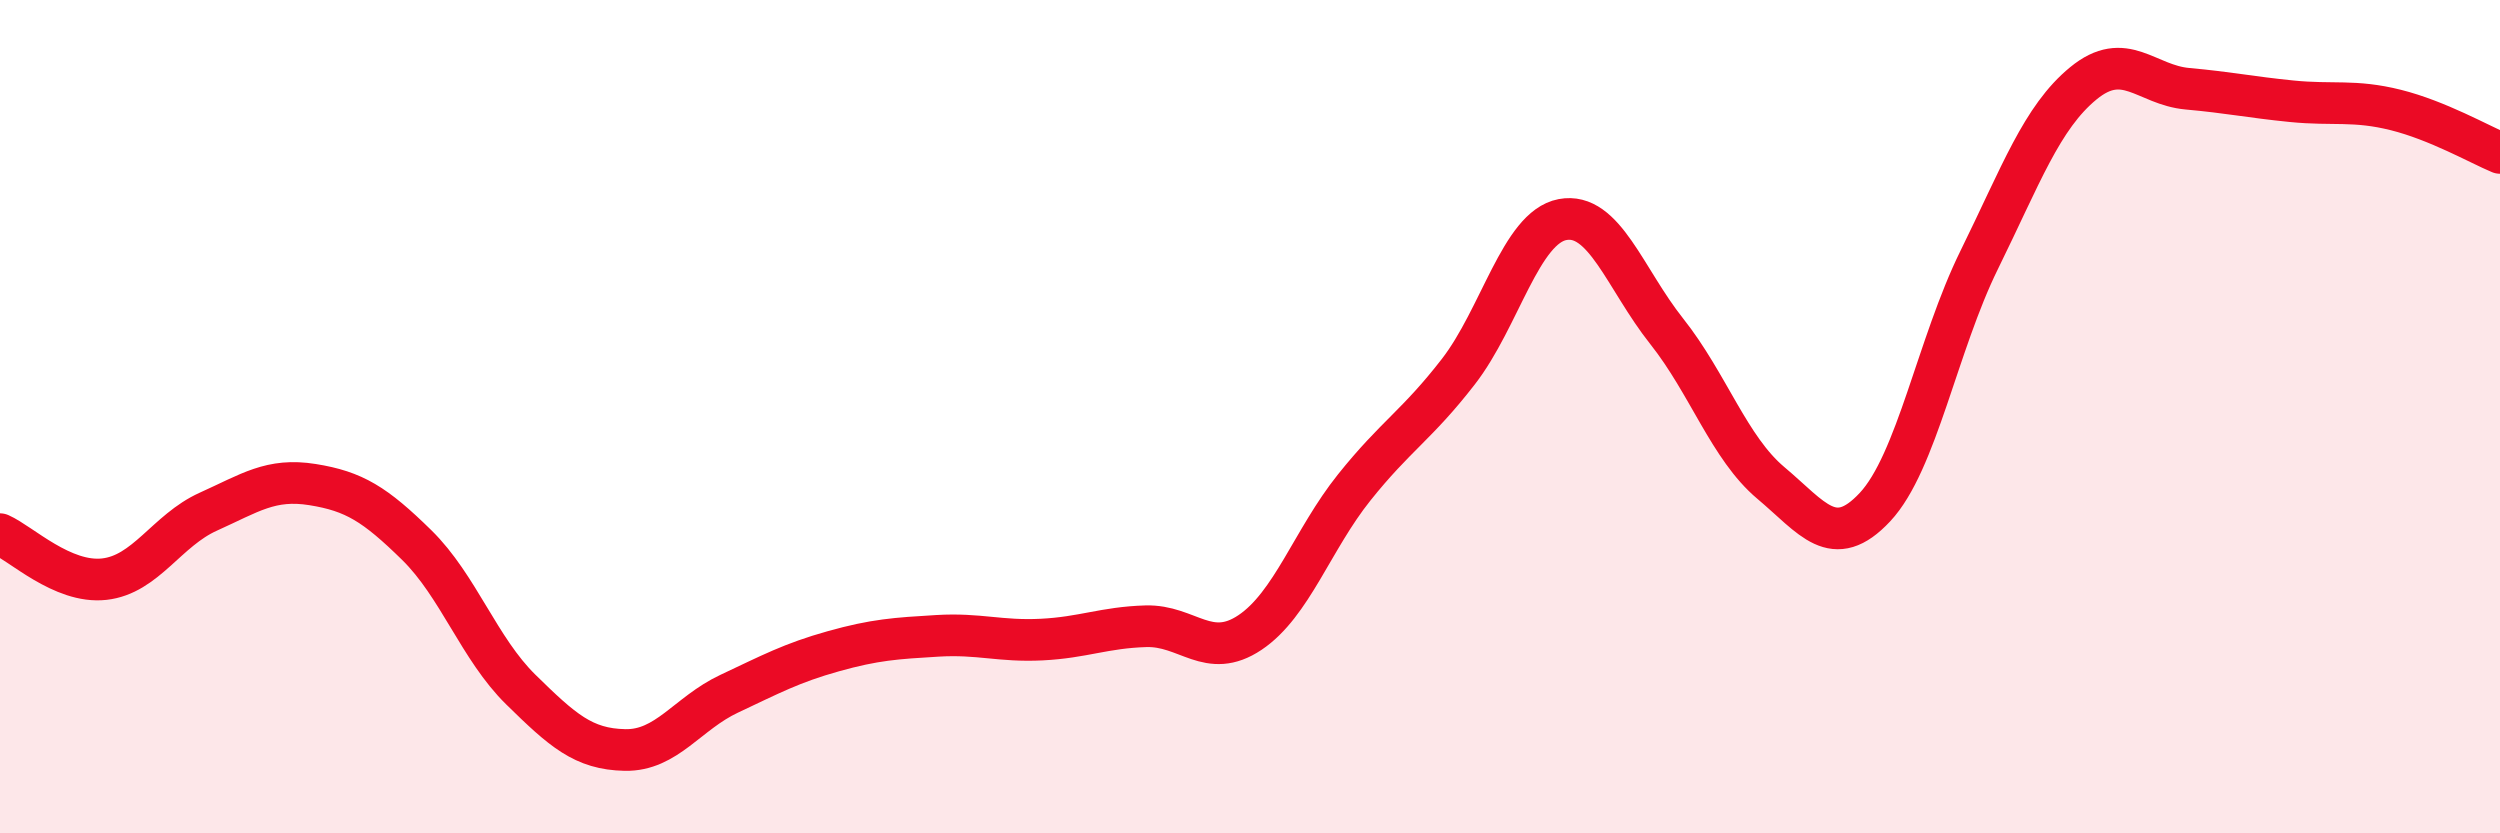 
    <svg width="60" height="20" viewBox="0 0 60 20" xmlns="http://www.w3.org/2000/svg">
      <path
        d="M 0,12.82 C 0.5,13.04 1.5,14.01 2.5,13.9 C 3.5,13.79 4,12.73 5,12.28 C 6,11.83 6.5,11.47 7.5,11.63 C 8.5,11.79 9,12.1 10,13.08 C 11,14.06 11.5,15.57 12.5,16.55 C 13.5,17.53 14,17.98 15,18 C 16,18.02 16.5,17.12 17.5,16.65 C 18.5,16.18 19,15.91 20,15.63 C 21,15.35 21.5,15.32 22.5,15.26 C 23.5,15.2 24,15.4 25,15.35 C 26,15.3 26.5,15.06 27.5,15.03 C 28.5,15 29,15.85 30,15.18 C 31,14.51 31.5,12.95 32.5,11.7 C 33.5,10.45 34,10.21 35,8.92 C 36,7.63 36.5,5.46 37.5,5.27 C 38.5,5.08 39,6.69 40,7.95 C 41,9.21 41.5,10.75 42.5,11.59 C 43.5,12.43 44,13.24 45,12.17 C 46,11.1 46.5,8.27 47.5,6.24 C 48.5,4.21 49,2.82 50,2 C 51,1.18 51.5,2.04 52.5,2.13 C 53.5,2.22 54,2.33 55,2.43 C 56,2.53 56.5,2.39 57.5,2.64 C 58.5,2.89 59.5,3.46 60,3.67L60 20L0 20Z"
        fill="#EB0A25"
        opacity="0.1"
        stroke-linecap="round"
        stroke-linejoin="round"
      />
      <path
        d="M 0,12.82 C 0.5,13.04 1.5,14.01 2.5,13.9 C 3.5,13.79 4,12.73 5,12.28 C 6,11.83 6.5,11.47 7.5,11.63 C 8.5,11.79 9,12.1 10,13.08 C 11,14.06 11.5,15.57 12.5,16.55 C 13.5,17.53 14,17.98 15,18 C 16,18.02 16.5,17.12 17.5,16.65 C 18.5,16.18 19,15.91 20,15.63 C 21,15.35 21.5,15.32 22.5,15.26 C 23.5,15.2 24,15.4 25,15.35 C 26,15.3 26.5,15.06 27.5,15.03 C 28.5,15 29,15.85 30,15.18 C 31,14.51 31.5,12.95 32.5,11.7 C 33.5,10.45 34,10.21 35,8.92 C 36,7.63 36.5,5.46 37.5,5.27 C 38.5,5.08 39,6.69 40,7.95 C 41,9.21 41.5,10.75 42.5,11.59 C 43.5,12.43 44,13.24 45,12.17 C 46,11.1 46.5,8.27 47.5,6.24 C 48.5,4.21 49,2.82 50,2 C 51,1.18 51.5,2.04 52.5,2.13 C 53.5,2.22 54,2.33 55,2.43 C 56,2.53 56.5,2.39 57.5,2.64 C 58.5,2.89 59.5,3.46 60,3.67"
        stroke="#EB0A25"
        stroke-width="1"
        fill="none"
        stroke-linecap="round"
        stroke-linejoin="round"
      />
    </svg>
  